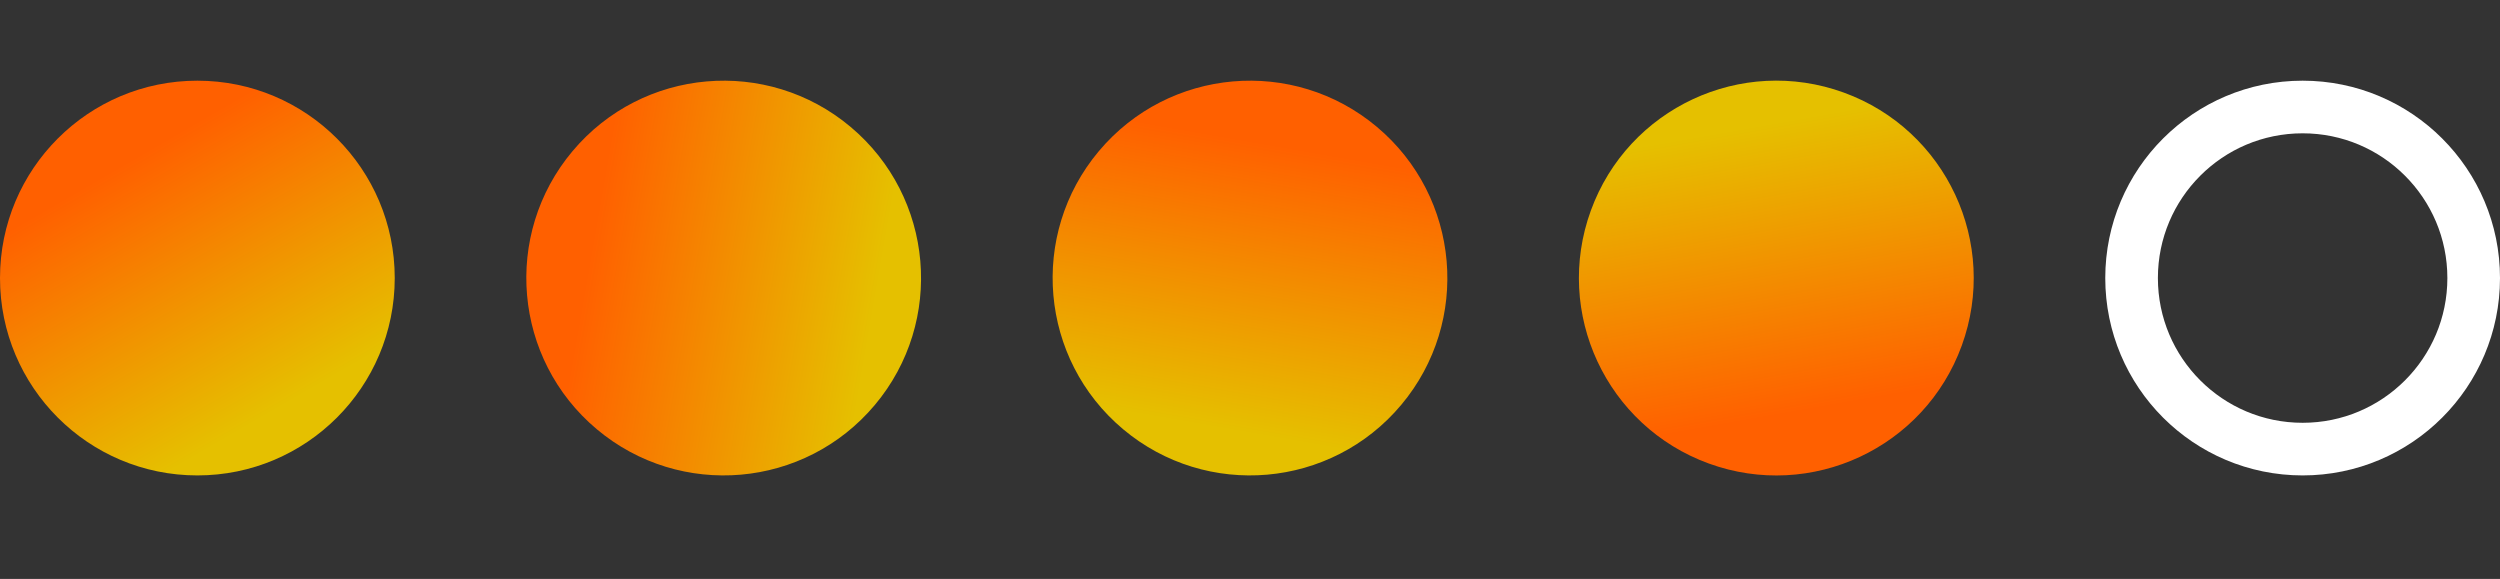 <?xml version="1.0" encoding="UTF-8"?> <svg xmlns="http://www.w3.org/2000/svg" width="95" height="22" viewBox="0 0 95 22" fill="none"><rect x="0" y="0" width="95" height="22" fill="#333333" stroke="none"/> <circle cx="7.5" cy="10.566" r="7.5" fill="url(#paint0_linear)"></circle> <circle cx="27.5" cy="10.566" r="7.5" transform="rotate(-50 27.5 10.566)" fill="url(#paint1_linear)"></circle> <circle cx="47.5" cy="10.566" r="7.5" transform="rotate(40 47.5 10.566)" fill="url(#paint2_linear)"></circle> <circle cx="67.5" cy="10.566" r="7.5" transform="rotate(-160 67.5 10.566)" fill="url(#paint3_linear)"></circle> <circle cx="87.5" cy="10.566" r="6.5" stroke="white" stroke-width="2"></circle> <defs> <linearGradient id="paint0_linear" x1="5" y1="6.066" x2="10.5" y2="15.566" gradientUnits="userSpaceOnUse"> <stop stop-color="#FF6000"></stop> <stop offset="1" stop-color="#E5C000"></stop> </linearGradient> <linearGradient id="paint1_linear" x1="25" y1="6.066" x2="30.5" y2="15.566" gradientUnits="userSpaceOnUse"> <stop stop-color="#FF6000"></stop> <stop offset="1" stop-color="#E5C000"></stop> </linearGradient> <linearGradient id="paint2_linear" x1="45" y1="6.066" x2="50.5" y2="15.566" gradientUnits="userSpaceOnUse"> <stop stop-color="#FF6000"></stop> <stop offset="1" stop-color="#E5C000"></stop> </linearGradient> <linearGradient id="paint3_linear" x1="65" y1="6.066" x2="70.5" y2="15.566" gradientUnits="userSpaceOnUse"> <stop stop-color="#FF6000"></stop> <stop offset="1" stop-color="#E5C000"></stop> </linearGradient> </defs> </svg> 